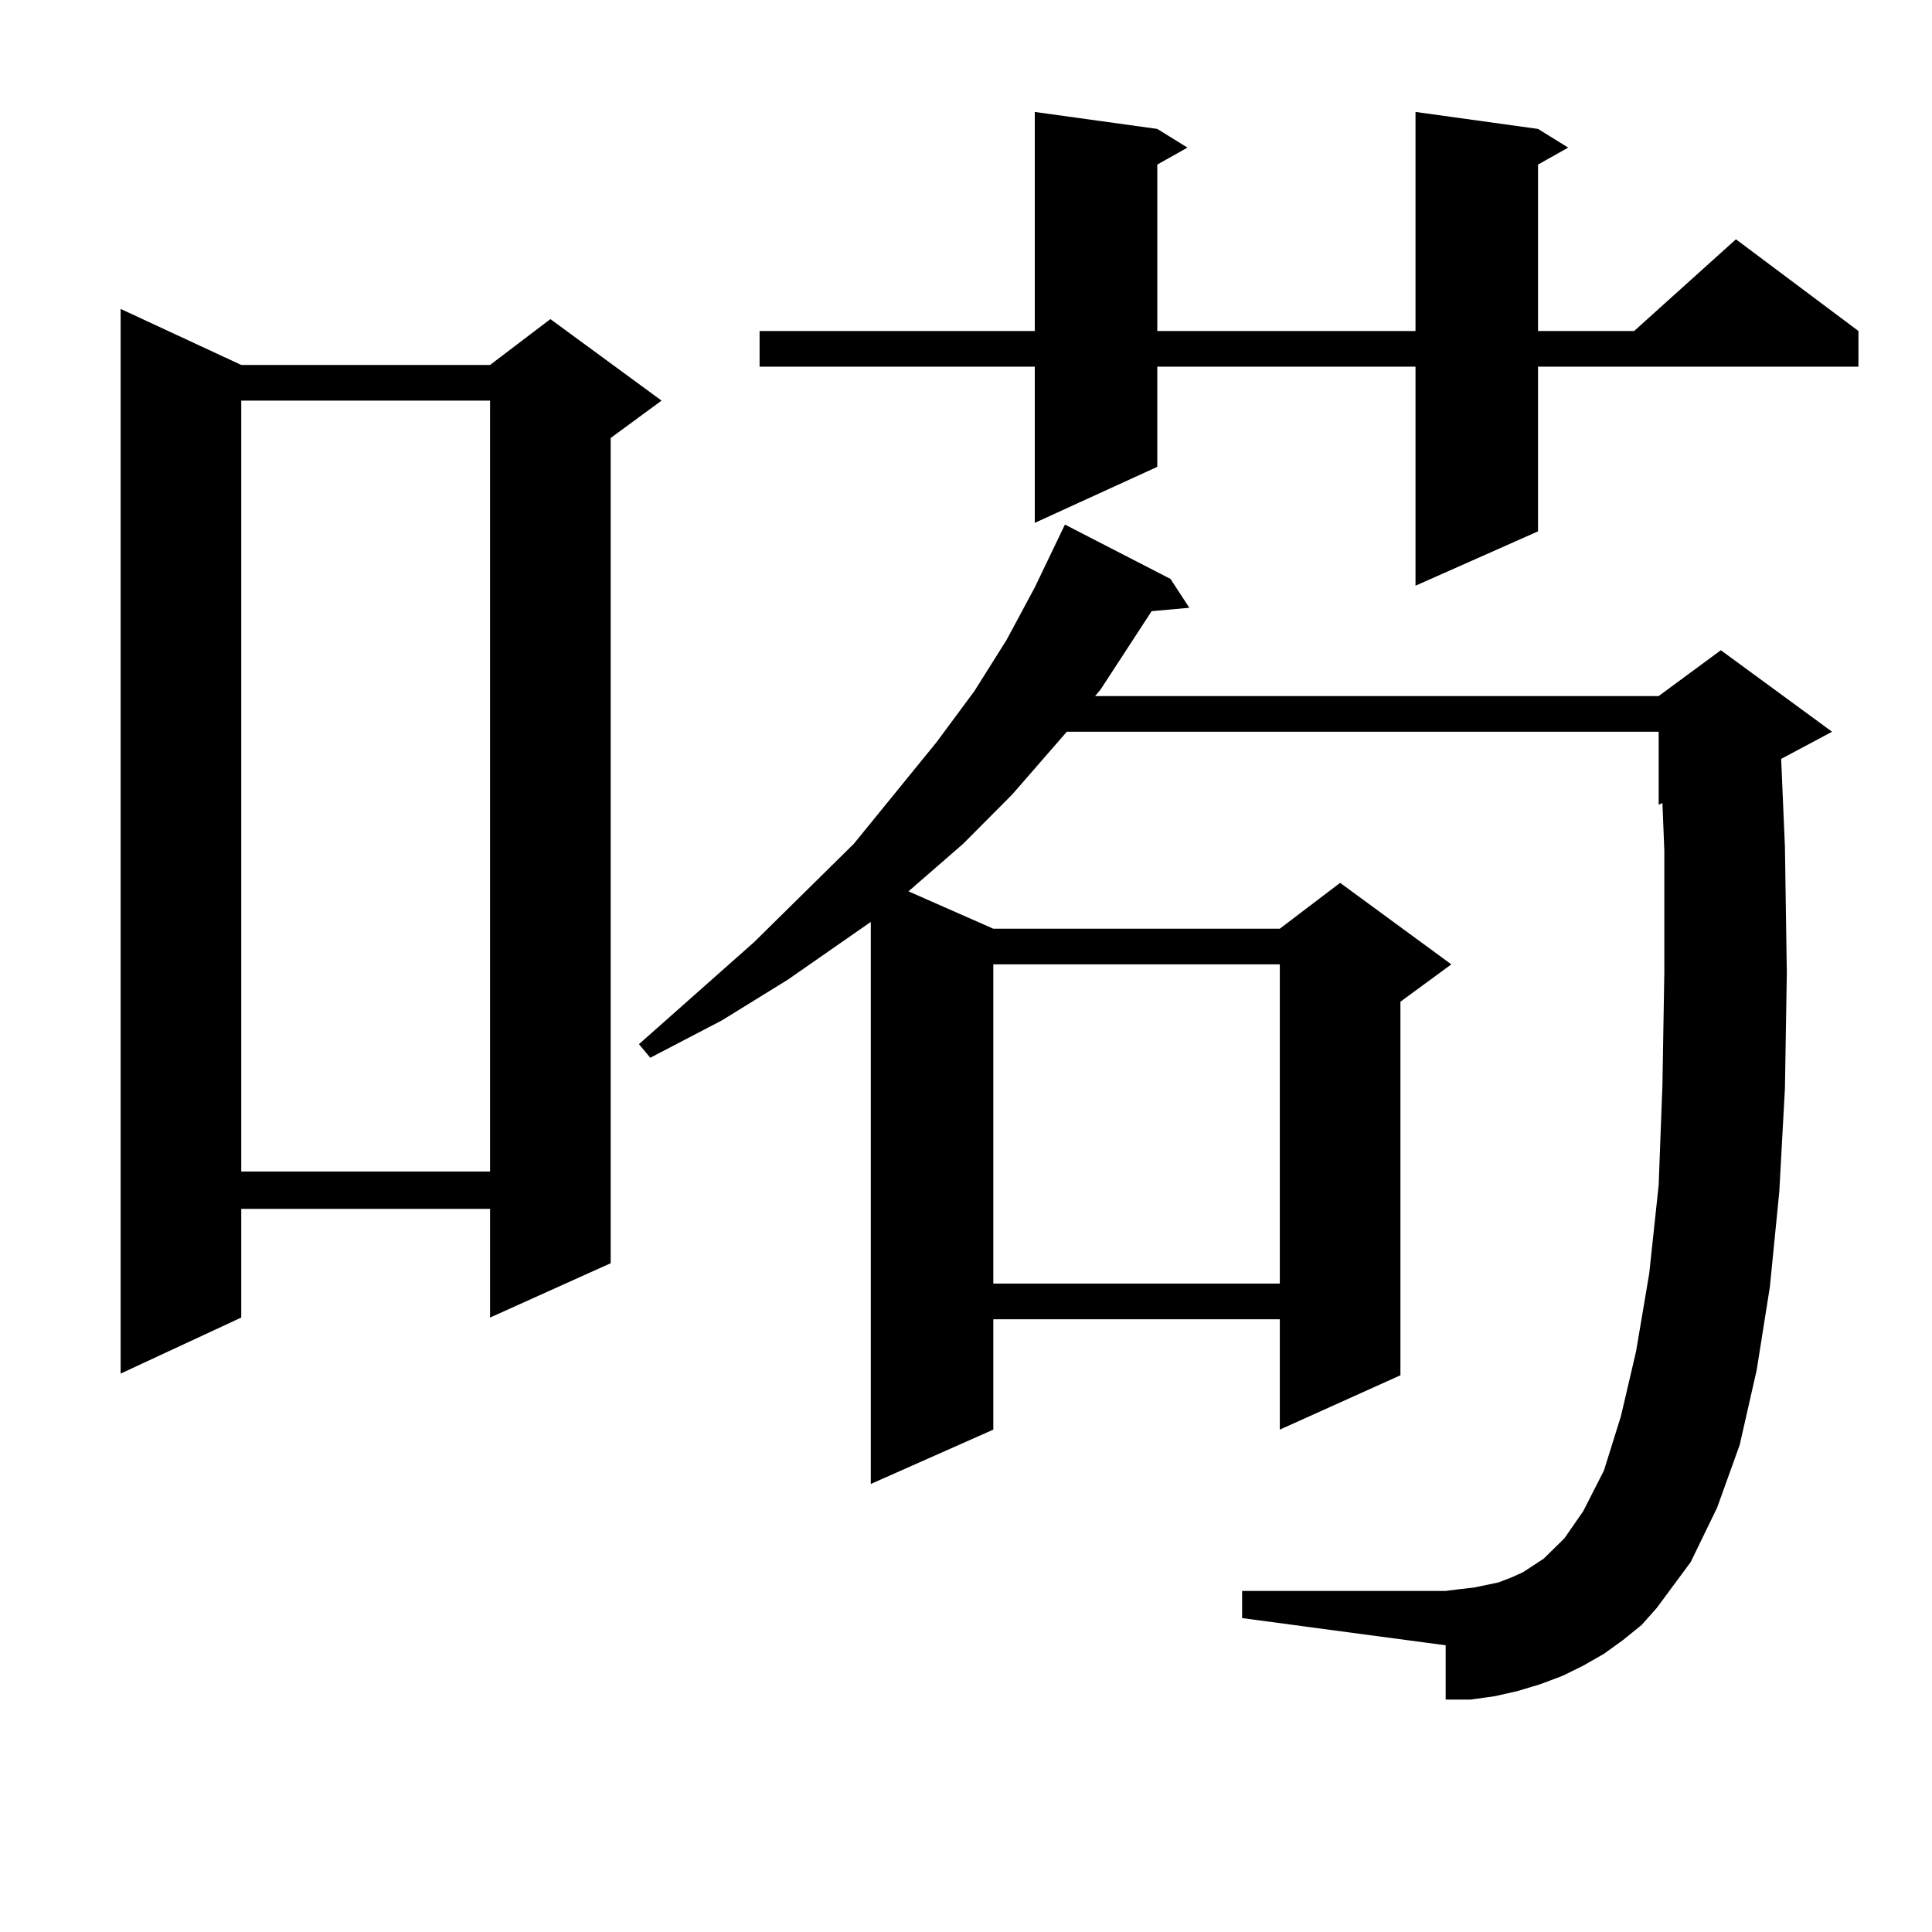 <?xml version="1.0" encoding="utf-8"?>
<!-- Generator: Adobe Illustrator 16.0.0, SVG Export Plug-In . SVG Version: 6.00 Build 0)  -->
<!DOCTYPE svg PUBLIC "-//W3C//DTD SVG 1.1//EN" "http://www.w3.org/Graphics/SVG/1.1/DTD/svg11.dtd">
<svg version="1.1" id="图层_1" xmlns="http://www.w3.org/2000/svg" xmlns:xlink="http://www.w3.org/1999/xlink" x="0px" y="0px"
	 width="1000px" height="1000px" viewBox="0 0 1000 1000" enable-background="new 0 0 1000 1000" xml:space="preserve">
<path d="M124.875,188.898h128.777l31.219-23.73l57.56,42.188l-26.341,19.336V653.84l-62.438,28.125v-56.25H124.875v56.25
	l-62.438,29.004V159.895L124.875,188.898z M124.875,207.355v399.023h128.777V207.355H124.875z M839.98,848.957l-9.756,7.031
	l-10.731,6.152l-10.731,5.273l-11.707,4.395l-11.707,3.516l-11.707,2.637l-12.683,1.758h-12.683v-28.125l-105.363-14.063v-14.063
	h105.363l6.829-0.879l7.805-0.879l12.683-2.637l6.829-2.637l5.854-2.637l10.731-7.031l10.731-10.547l9.756-14.063l10.731-21.094
	l8.78-28.125l7.805-33.398l6.829-40.43l4.878-45.703l1.951-51.855l0.976-58.008v-63.281l-0.976-24.609l-1.951,0.879v-37.793H552.182
	l-28.292,32.52l-25.365,25.488l-28.292,24.609l43.901,19.336h148.289l31.219-23.73l57.56,42.188l-26.341,19.336v193.359
	l-62.438,28.125v-57.129H514.134v57.129l-63.413,28.125V477.18l-42.926,29.883l-34.146,21.094l-37.072,19.336l-5.854-7.031
	l59.511-52.734l51.706-50.977l42.926-52.734l19.512-26.367l16.585-26.367l14.634-27.246l15.609-32.52l54.633,28.125l9.756,14.941
	l-19.512,1.758l-26.341,40.43l-2.927,3.516h291.7l32.194-23.73l57.56,42.188l-26.341,14.063l1.951,45.703l0.976,65.039
	l-0.976,59.766l-2.927,53.613l-4.878,49.219l-6.829,43.066l-8.78,38.672l-11.707,32.52l-13.658,28.125l-17.561,23.73l-7.805,8.789
	L839.98,848.957z M796.079,66.73l15.609,9.668l-15.609,8.789v86.133h49.755l52.682-47.461l63.413,47.461v18.457h-165.85v85.254
	l-63.413,28.125V189.777H599.01v51.855l-63.413,29.004v-80.859H393.162V171.32h142.436V57.941l63.413,8.789l15.609,9.668
	l-15.609,8.789v86.133h133.655V57.941L796.079,66.73z M514.134,499.152v165.234h148.289V499.152H514.134z"/>
</svg>
